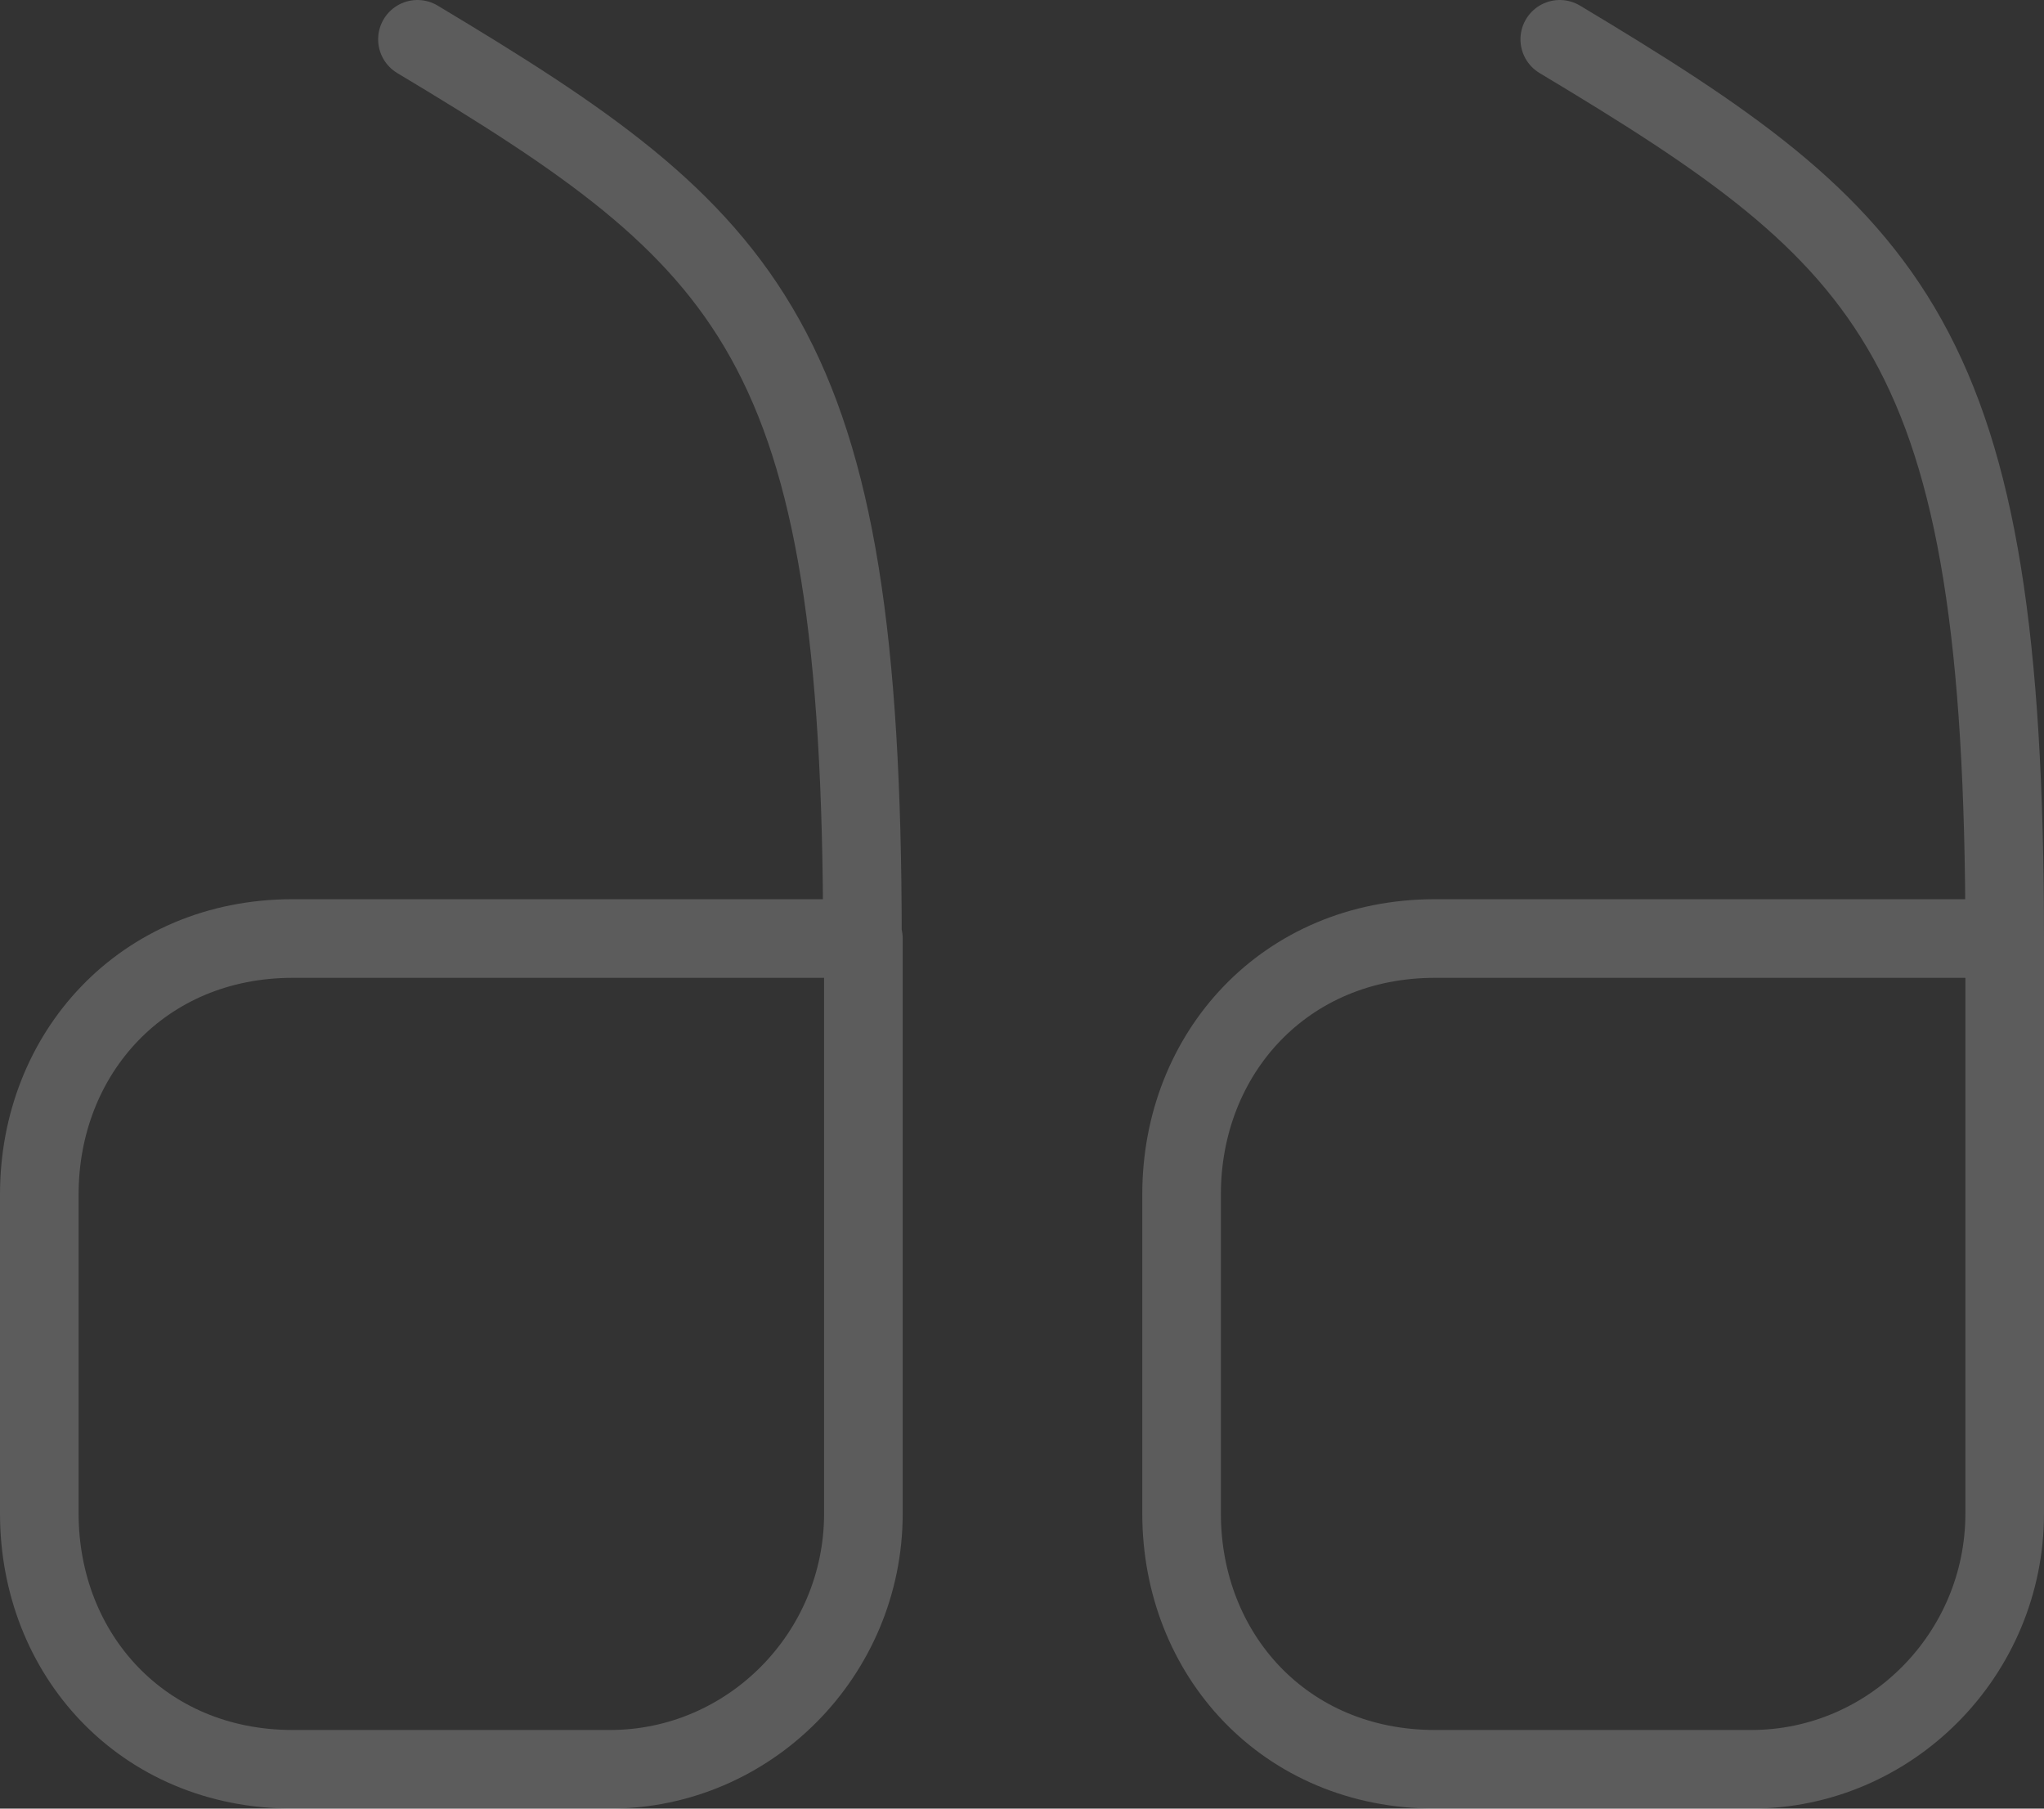 <svg xmlns="http://www.w3.org/2000/svg" width="52" height="46" viewBox="0 0 52 46" fill="none">
<rect x="0" y="0" width="52" height="46" fill="#333333" stroke="none"/>
<path opacity="0.2" d="M51 23.87C51 8.615 48.176 6.093 39.681 1M21.939 23.87H7.447C3.624 23.87 1 26.795 1 30.375V38.495C1 42.075 3.624 45 7.447 45H15.518C19.066 45 21.965 42.075 21.965 38.495V23.87M21.94 23.87C21.94 8.615 19.116 6.093 10.62 1M51 23.87H36.507C32.684 23.87 30.06 26.795 30.06 30.375V38.495C30.06 42.075 32.684 45 36.507 45H44.553C48.101 45 51 42.075 51 38.495V23.87Z" stroke="white" stroke-width="2" stroke-linecap="round" stroke-linejoin="round"/>
</svg>
